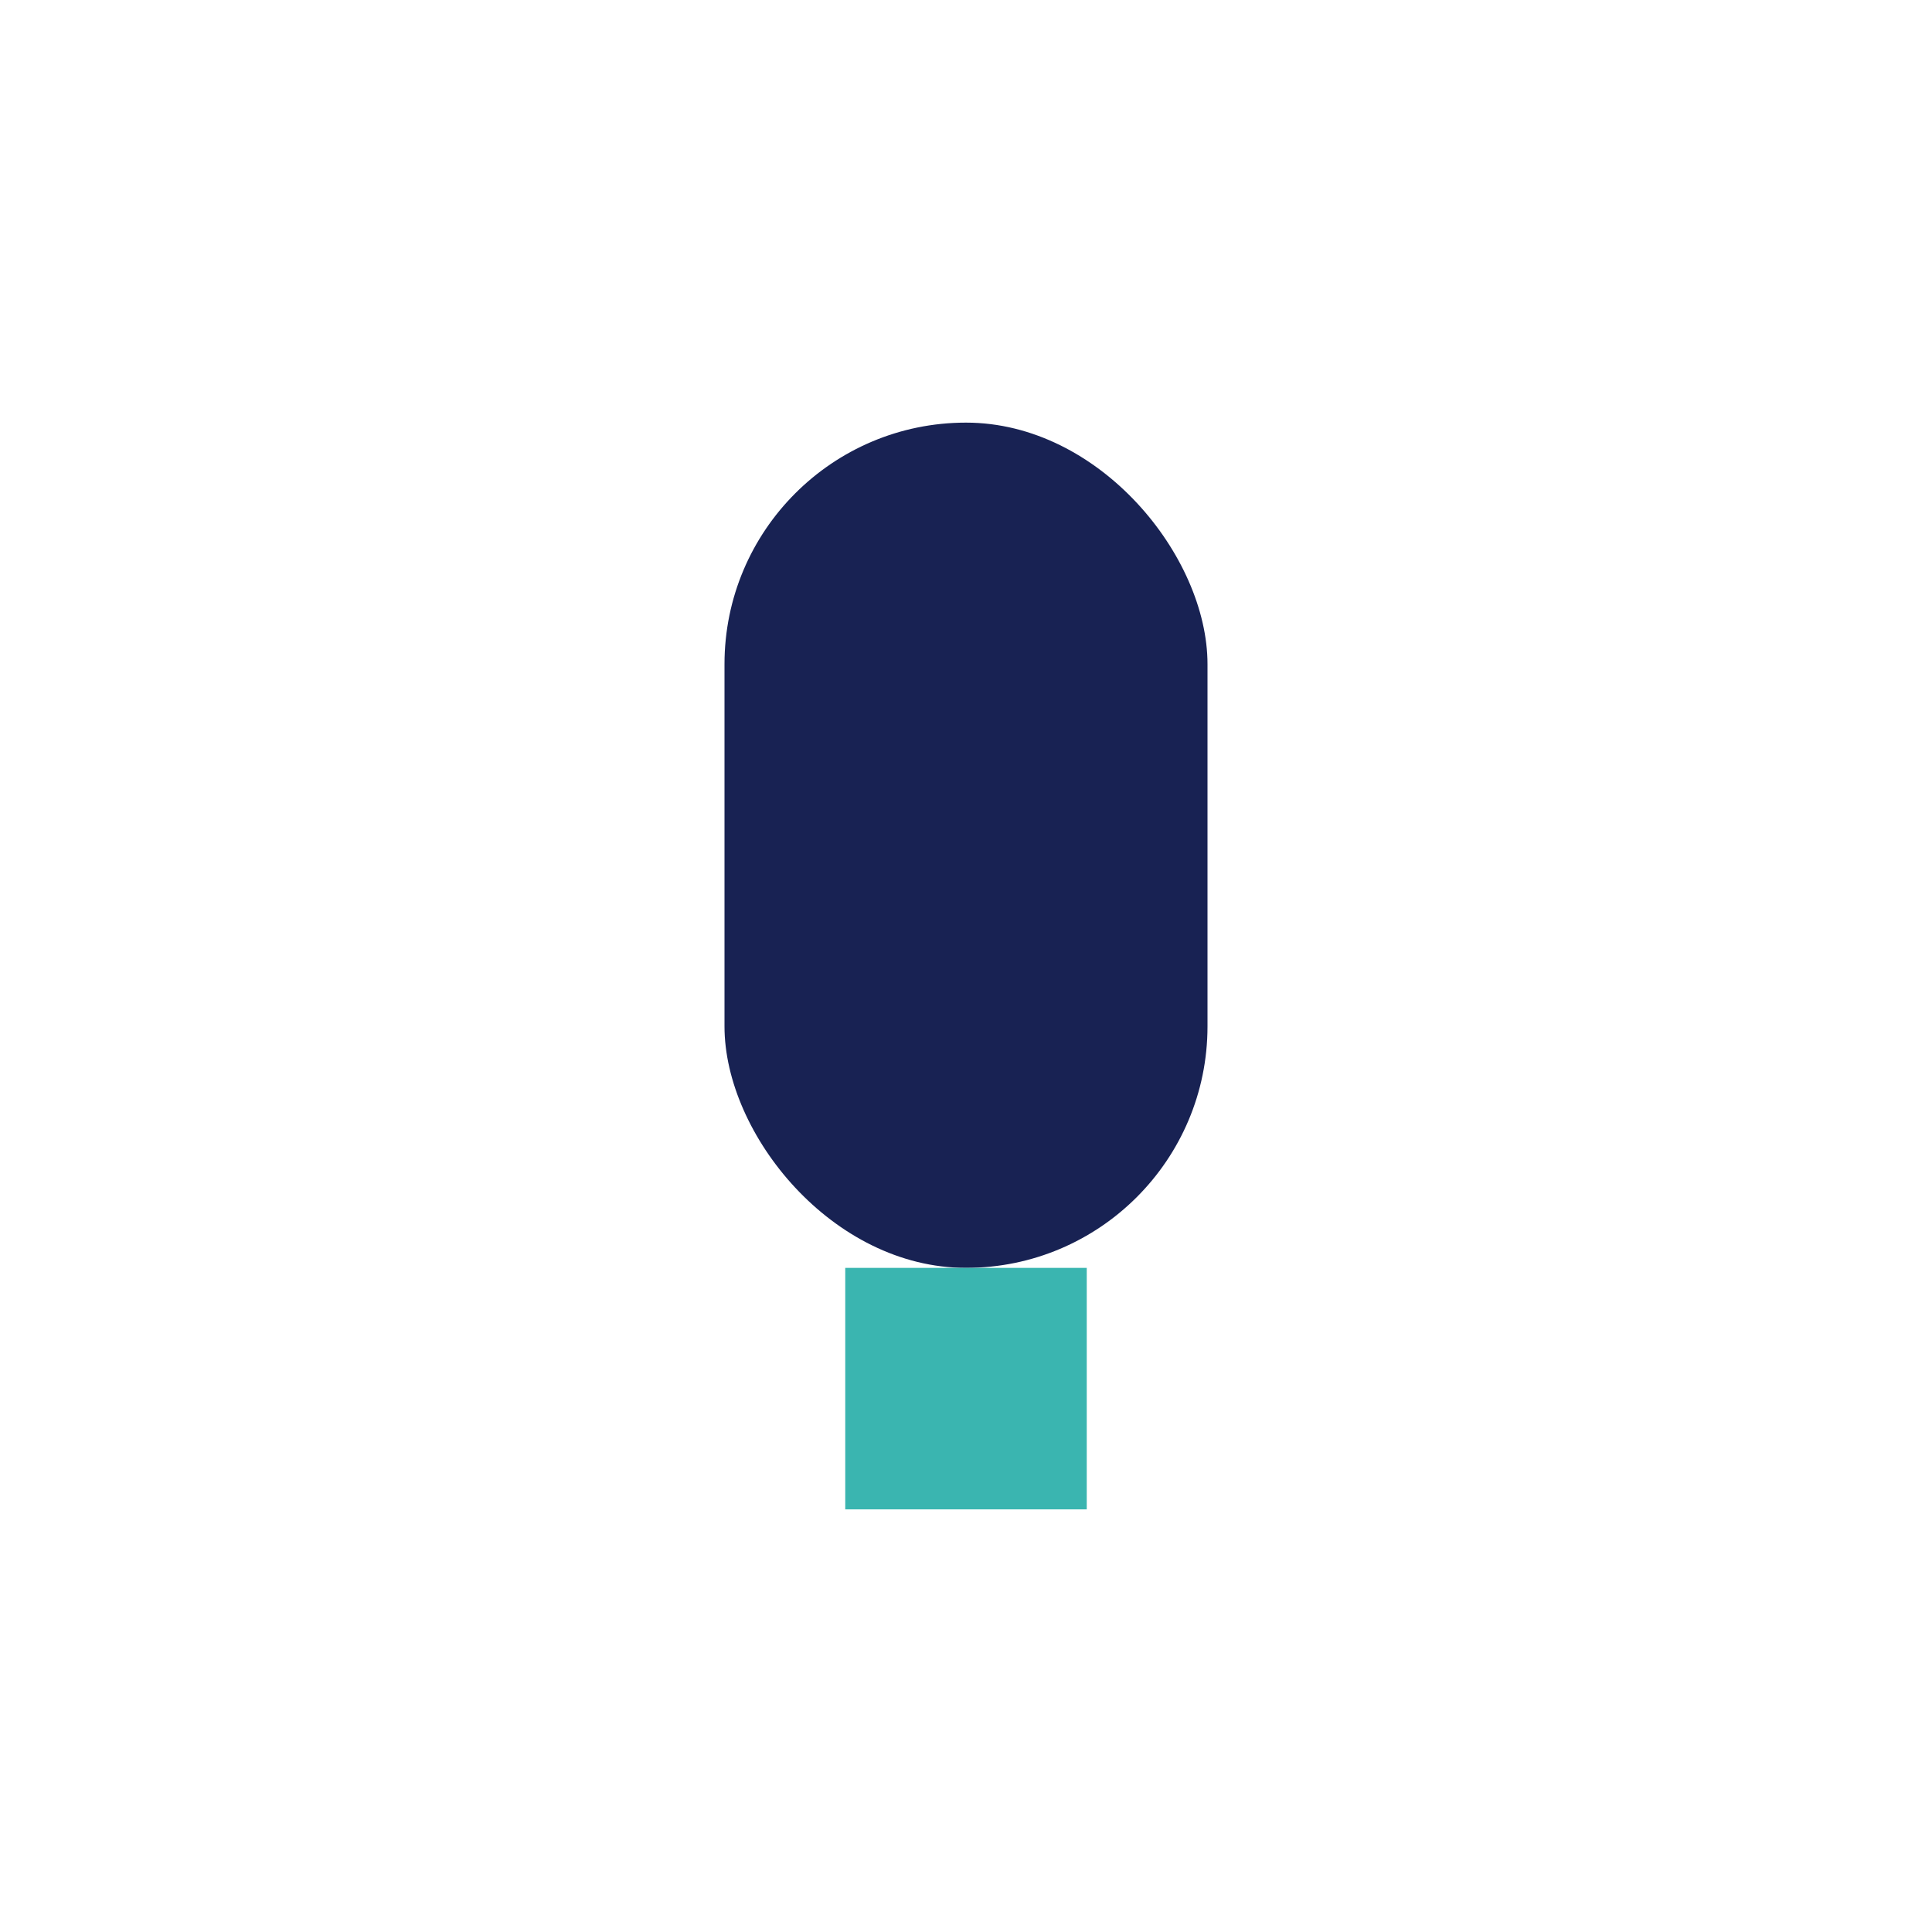 <?xml version="1.0" encoding="UTF-8"?>
<svg xmlns="http://www.w3.org/2000/svg" width="32" height="32" viewBox="0 0 32 32"><rect x="12" y="7" width="8" height="14" rx="4" fill="#182253"/><rect x="14" y="21" width="4" height="4" fill="#3AB5B0"/></svg>